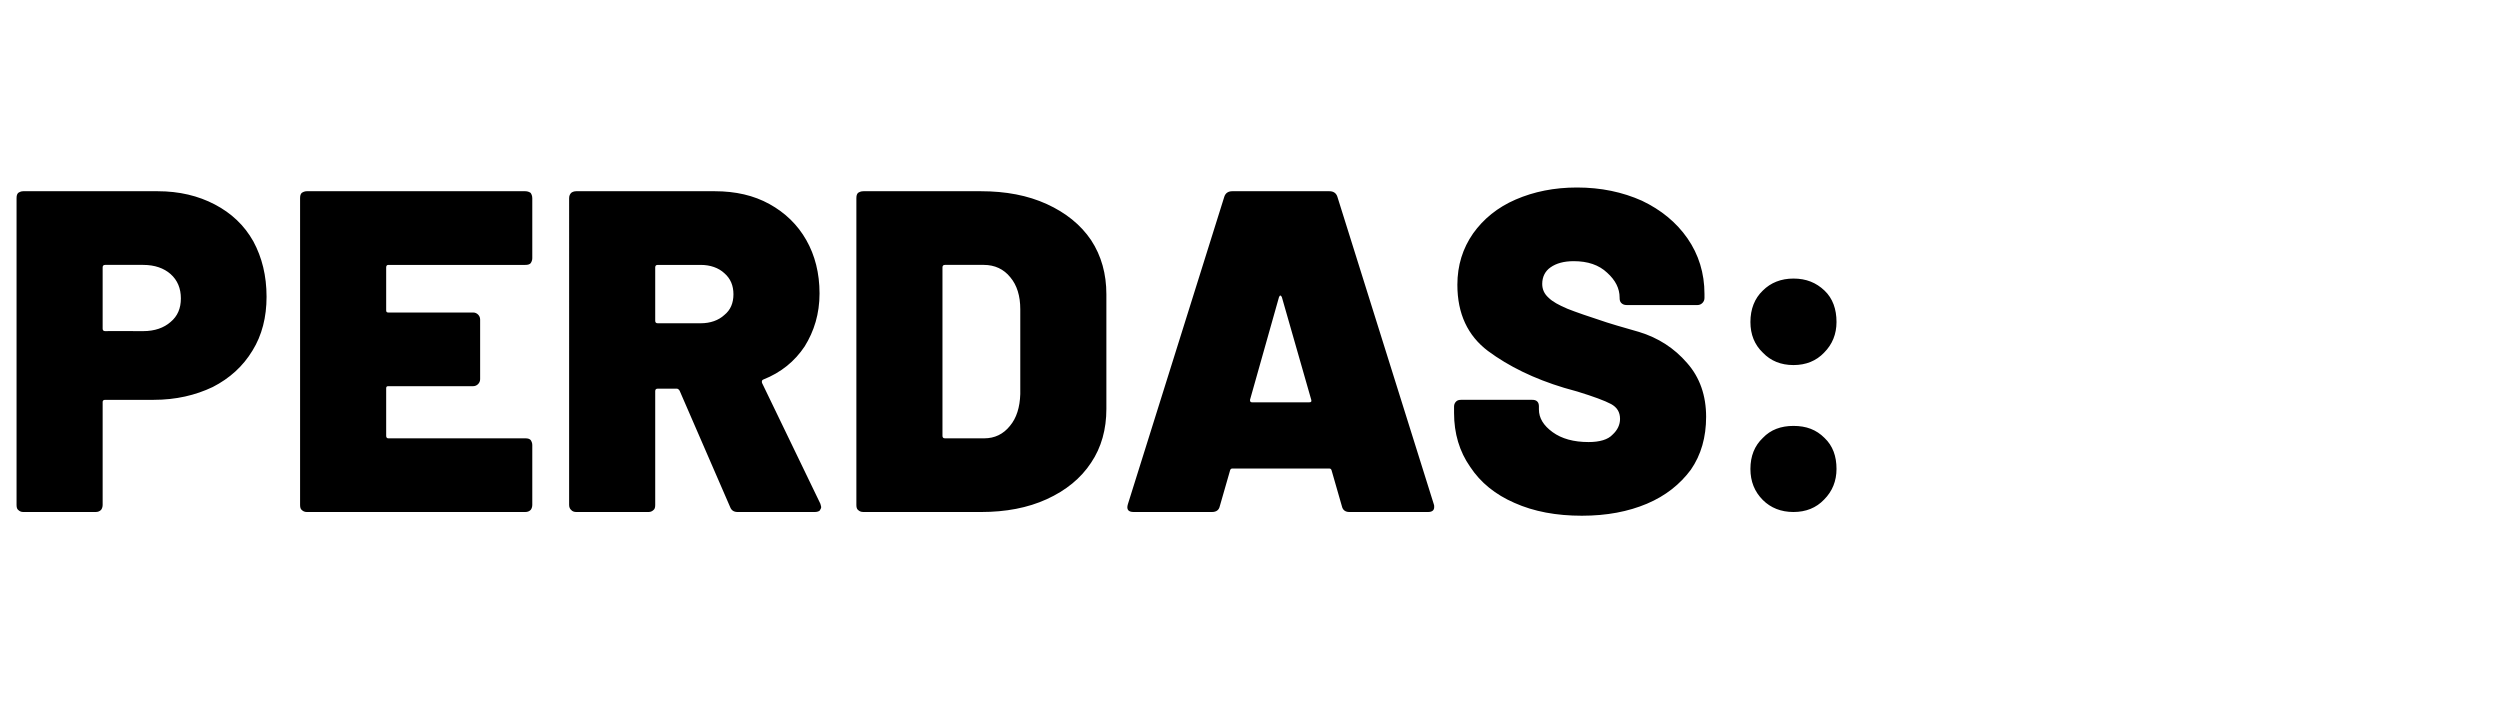 <?xml version="1.0" standalone="no"?><!DOCTYPE svg PUBLIC "-//W3C//DTD SVG 1.1//EN" "http://www.w3.org/Graphics/SVG/1.1/DTD/svg11.dtd"><svg xmlns="http://www.w3.org/2000/svg" version="1.1" width="604px" height="175.1px" viewBox="0 -28 604 175.1" style="top:-28px"><desc>perdas:</desc><defs/><g id="Polygon56921"><path d="m38.1 18.2c5.2 0 9.8 1.1 13.8 3.2c4 2.1 7.1 5 9.3 8.9c2.1 3.9 3.2 8.3 3.2 13.4c0 4.9-1.1 9.3-3.4 13c-2.3 3.8-5.5 6.7-9.6 8.8c-4.2 2-8.9 3.1-14.3 3.1H25.4c-.4 0-.6.2-.6.5V94c0 .5-.2 1-.4 1.2c-.3.3-.7.5-1.3.5H5.6c-.5 0-.9-.2-1.2-.5c-.3-.2-.4-.7-.4-1.2V19.9c0-.6.1-1 .4-1.3c.3-.2.7-.4 1.2-.4h32.5s-.02 0 0 0zM34.6 52c2.8 0 5-.8 6.6-2.2c1.7-1.4 2.5-3.3 2.5-5.7c0-2.4-.8-4.4-2.5-5.9c-1.6-1.4-3.8-2.2-6.6-2.2h-9.2c-.4 0-.6.2-.6.6v14.8c0 .4.2.6.6.6c-.05-.03 9.2 0 9.2 0c0 0 .05-.03 0 0zm94-17.6c0 .5-.2.9-.4 1.2c-.3.3-.7.4-1.3.4H93.8c-.3 0-.5.2-.5.6V47c0 .4.2.5.5.5h20.5c.5 0 .9.2 1.2.5c.3.3.5.7.5 1.2v14.4c0 .5-.2.9-.5 1.2c-.3.3-.7.5-1.2.5H93.8c-.3 0-.5.1-.5.5v11.5c0 .4.2.6.5.6h33.1c.6 0 1 .1 1.3.4c.2.3.4.7.4 1.2V94c0 .5-.2 1-.4 1.2c-.3.3-.7.5-1.3.5H74.1c-.5 0-.9-.2-1.2-.5c-.3-.2-.4-.7-.4-1.2V19.9c0-.6.1-1 .4-1.3c.3-.2.7-.4 1.2-.4h52.8c.6 0 1 .2 1.3.4c.2.3.4.7.4 1.3v14.5s0-.04 0 0zm49.6 61.3c-.9 0-1.5-.4-1.8-1.2l-12.2-28.1c-.2-.3-.4-.5-.7-.5h-4.6c-.4 0-.6.2-.6.6V94c0 .5-.1 1-.4 1.2c-.3.3-.7.5-1.2.5h-17.5c-.5 0-1-.2-1.2-.5c-.3-.2-.5-.7-.5-1.2V19.9c0-.6.2-1 .5-1.3c.2-.2.7-.4 1.2-.4h33.5c5 0 9.4 1 13.2 3.1c3.8 2.1 6.8 5 8.9 8.7c2.1 3.7 3.2 8 3.2 12.9c0 4.9-1.3 9.1-3.6 12.8c-2.4 3.6-5.7 6.3-10 8c-.3.1-.4.4-.3.8l14.1 29.2c.1.4.2.7.2.8c0 .3-.2.6-.4.9c-.3.2-.7.3-1.2.3c.04-.01-18.6 0-18.6 0c0 0 .05-.01 0 0zM158.9 36c-.4 0-.6.2-.6.6v12.9c0 .4.2.6.6.6h10.4c2.3 0 4.3-.7 5.7-2c1.5-1.2 2.2-2.9 2.2-5c0-2.1-.7-3.8-2.2-5.1c-1.4-1.3-3.4-2-5.7-2c-.02.03-10.4 0-10.4 0c0 0-.03.03 0 0zm49.7 59.7c-.6 0-1-.2-1.3-.5c-.3-.2-.4-.7-.4-1.2V19.9c0-.6.1-1 .4-1.3c.3-.2.7-.4 1.3-.4H237c6 0 11.3 1 15.9 3.1c4.6 2.1 8.2 5 10.7 8.7c2.5 3.8 3.7 8.2 3.7 13.1v27.7c0 4.9-1.2 9.3-3.7 13c-2.5 3.8-6.1 6.7-10.7 8.8c-4.6 2.1-9.9 3.1-15.9 3.1h-28.4s-.05-.01 0 0zm19.1-18.4c0 .4.2.6.6.6h9.5c2.5 0 4.6-1 6.2-3c1.6-1.9 2.4-4.5 2.5-7.7V46.7c0-3.2-.8-5.8-2.4-7.7c-1.6-2-3.8-3-6.4-3h-9.4c-.4 0-.6.2-.6.6v40.7s.01.02 0 0zM326 95.7c-1 0-1.6-.5-1.8-1.4l-2.5-8.7c-.1-.3-.3-.4-.5-.4h-23.5c-.2 0-.4.1-.5.4l-2.5 8.7c-.2.9-.8 1.4-1.9 1.4h-18.9c-1.3 0-1.8-.6-1.4-1.9l23.3-74.3c.3-.9 1-1.3 1.9-1.3h23.5c.9 0 1.6.4 1.9 1.3l23.3 74.3c.1.2.1.4.1.7c0 .8-.5 1.2-1.5 1.2h-19s.05-.01 0 0zm-24-27.1c0 .4.1.6.5.6h13.8c.5 0 .6-.2.5-.6l-7.1-24.8c-.1-.2-.2-.4-.4-.4c-.1 0-.2.2-.3.4l-7 24.8s.03-.03 0 0zm80.2 28c-6.2 0-11.6-1-16.3-3.1c-4.6-2-8.2-4.9-10.7-8.7c-2.6-3.7-3.9-8.1-3.9-13v-1.6c0-.5.2-.9.5-1.2c.3-.3.7-.4 1.2-.4h17.2c.5 0 .9.1 1.2.4c.3.3.4.7.4 1.2v.7c0 2.1 1.1 3.9 3.3 5.5c2.2 1.6 5.1 2.4 8.7 2.4c2.7 0 4.7-.6 5.8-1.8c1.2-1.1 1.8-2.4 1.8-3.8c0-1.6-.7-2.8-2.2-3.6c-1.5-.8-4.2-1.8-8.1-3l-3.2-.9c-7.3-2.2-13.4-5.2-18.4-8.9c-4.9-3.7-7.4-9-7.4-16c0-4.7 1.3-8.8 3.8-12.4c2.5-3.5 5.9-6.3 10.3-8.2c4.4-1.9 9.3-2.9 14.8-2.9c5.8 0 11 1.1 15.7 3.2c4.6 2.2 8.3 5.2 11 9.1c2.7 3.9 4.1 8.4 4.1 13.4v1c0 .5-.2.9-.5 1.2c-.3.3-.7.5-1.2.5H393c-.6 0-1-.2-1.3-.5c-.3-.3-.4-.7-.4-1.2v-.1c0-2.2-1-4.2-3-6c-2-1.9-4.7-2.8-8.1-2.8c-2.3 0-4.2.5-5.6 1.5c-1.3.9-2 2.3-2 4c0 1.3.5 2.4 1.5 3.3c1 1 2.5 1.8 4.6 2.7c2 .8 5.2 1.9 9.5 3.3c.6.2 3.2 1 7.8 2.3c4.6 1.4 8.5 3.9 11.6 7.5c3.1 3.5 4.6 7.9 4.6 13c0 4.9-1.2 9.2-3.7 12.8c-2.6 3.5-6.1 6.3-10.6 8.2c-4.5 1.9-9.7 2.9-15.7 2.9zm51.1-36.4c-3 0-5.5-1-7.4-3c-2-1.9-3-4.4-3-7.4c0-3.1 1-5.7 3-7.6c1.9-1.9 4.4-2.9 7.4-2.9c3.1 0 5.5 1 7.5 2.9c2 1.9 2.9 4.5 2.9 7.6c0 2.9-1 5.4-3 7.4c-1.9 2-4.4 3-7.4 3zm0 35.5c-3 0-5.5-1-7.4-2.9c-2-2-3-4.5-3-7.5c0-3.1 1-5.6 3-7.5c1.9-2 4.4-2.9 7.4-2.9c3.1 0 5.5.9 7.5 2.9c2 1.9 2.9 4.4 2.9 7.5c0 2.9-1 5.4-3 7.4c-1.9 2-4.4 3-7.4 3z" stroke="none" fill="#000"/></g></svg>